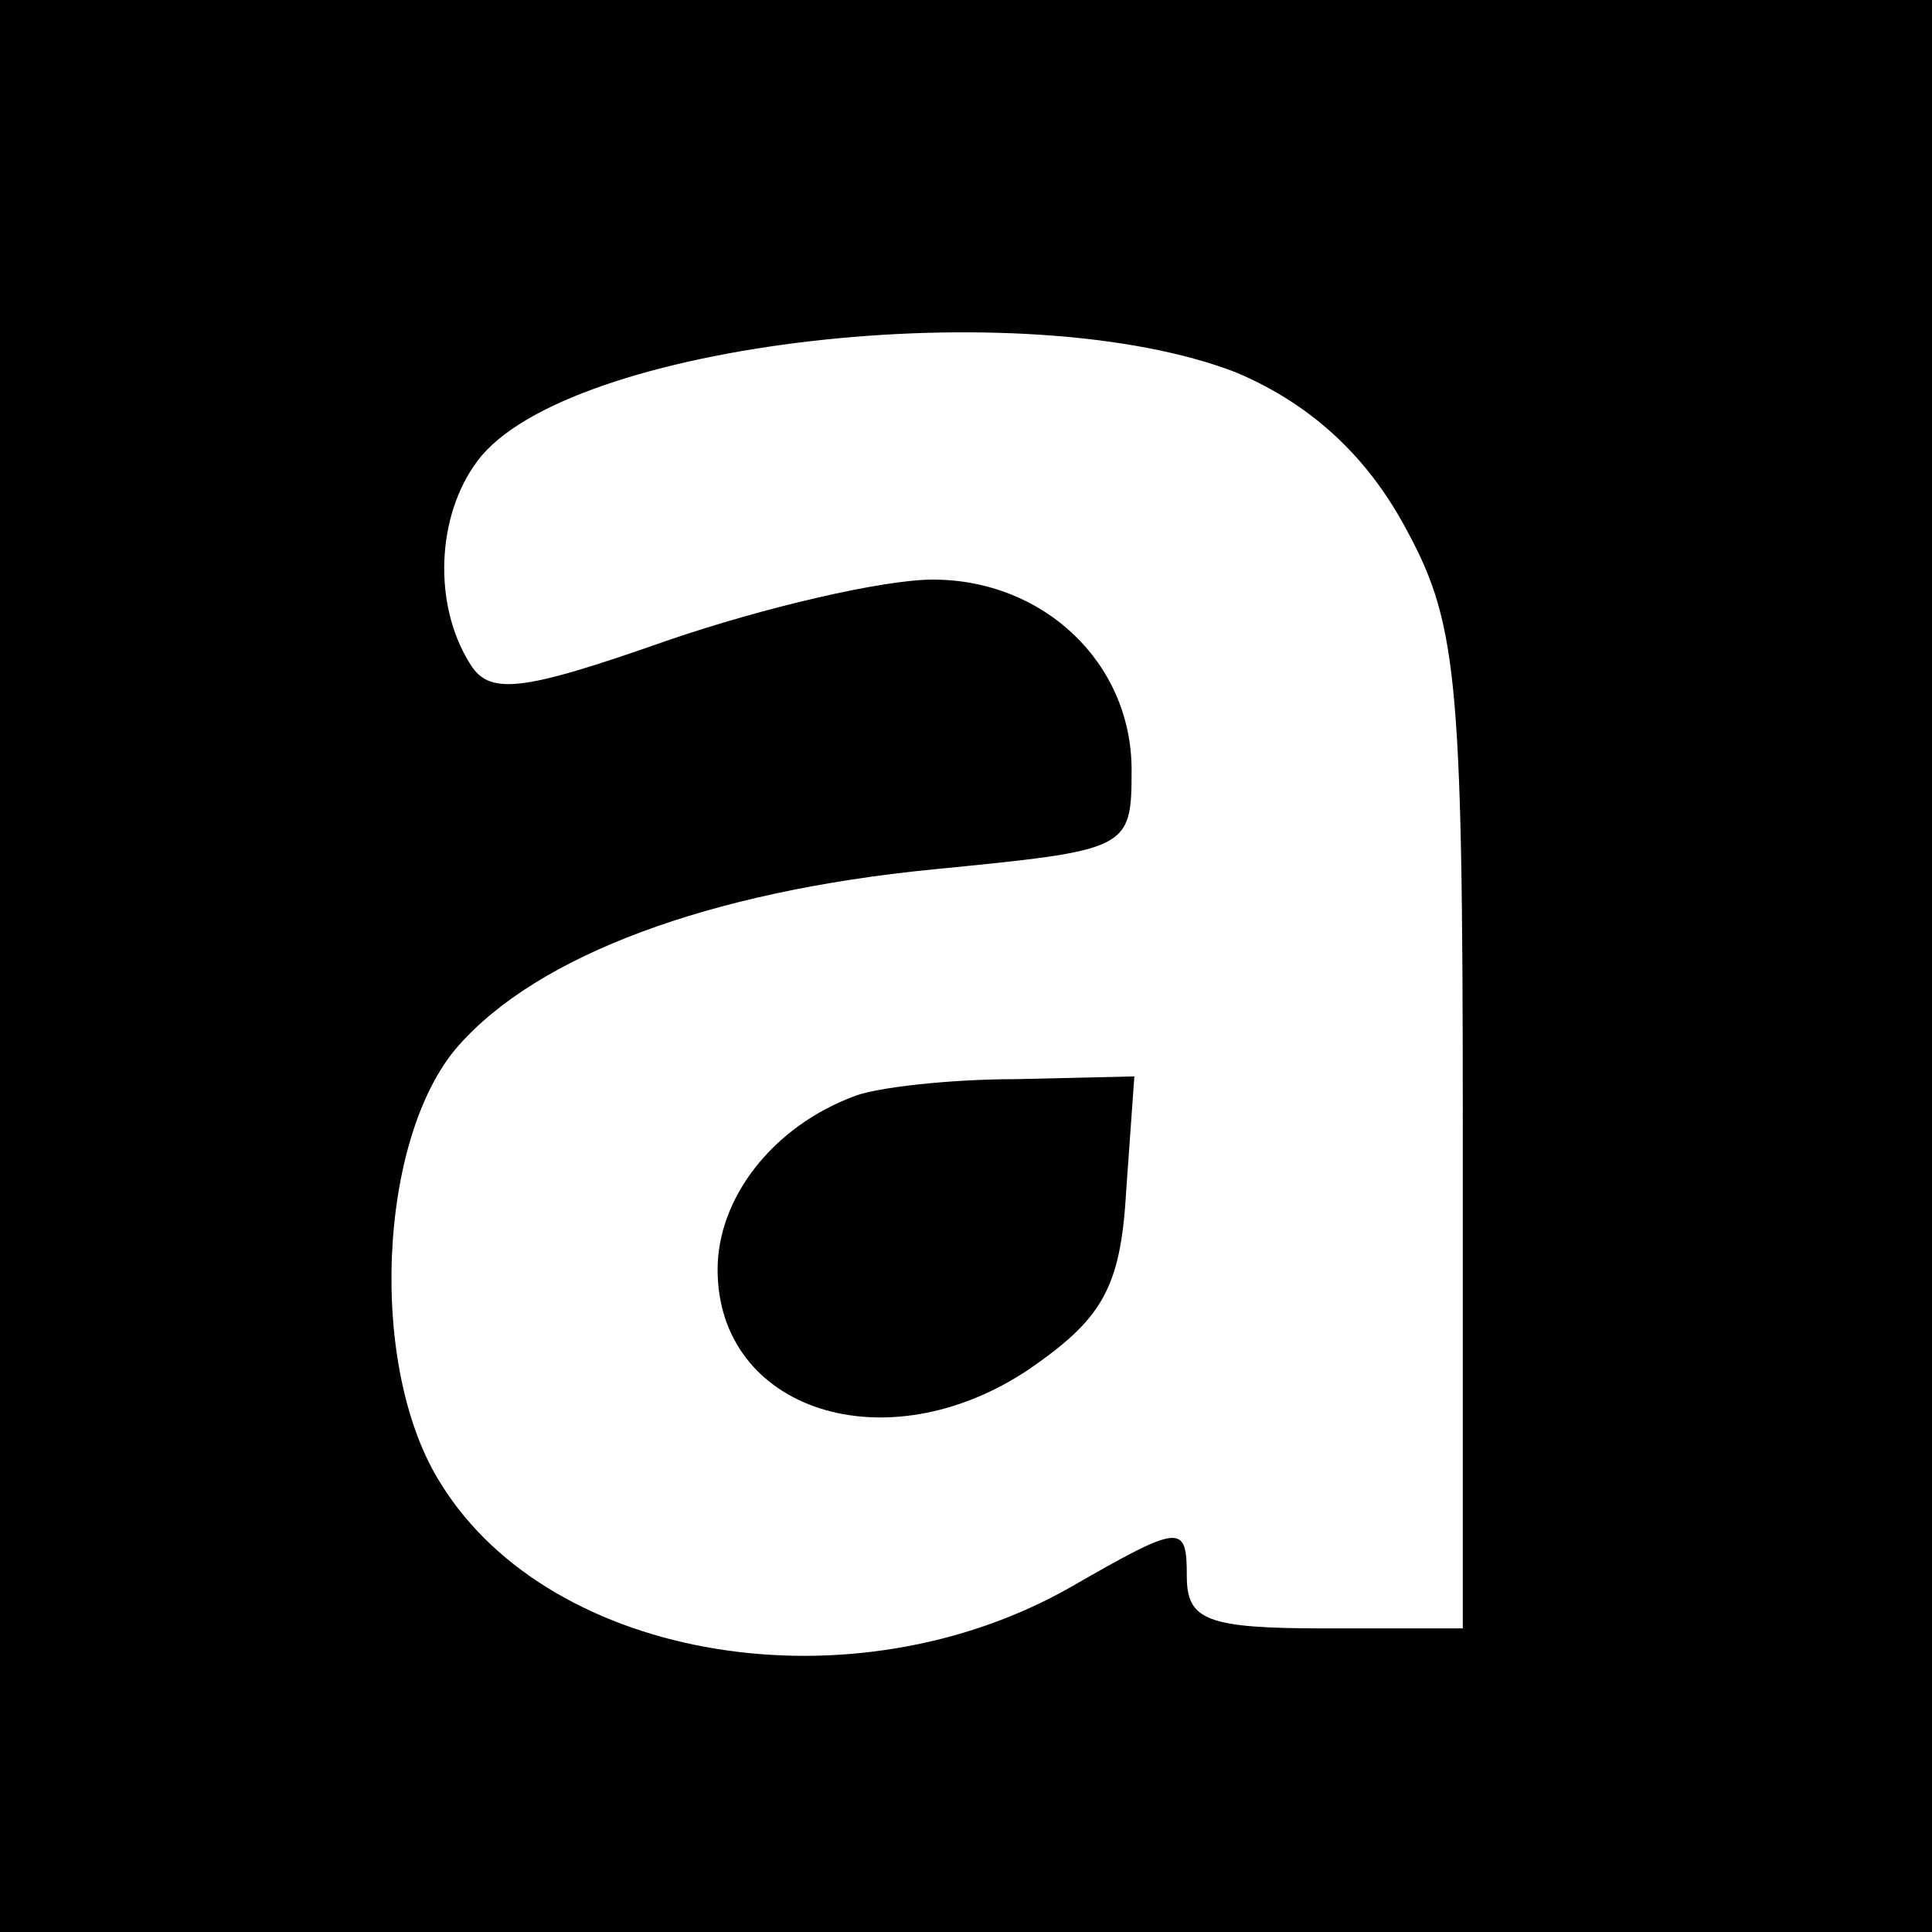<?xml version="1.0" standalone="no"?>
<!DOCTYPE svg PUBLIC "-//W3C//DTD SVG 20010904//EN"
 "http://www.w3.org/TR/2001/REC-SVG-20010904/DTD/svg10.dtd">
<svg version="1.0" xmlns="http://www.w3.org/2000/svg"
 width="70pt" height="70pt" viewBox="0 0 70 70"
 preserveAspectRatio="xMidYMid meet">
<g transform="translate(0,70) scale(0.1,-0.1)"
fill="#000000" stroke="none">
<path d="M0 350 l0 -350 350 0 350 0 0 350 0 350 -350 0 -350 0 0 -350z m448
215 c26 -11 46 -29 60 -54 20 -36 22 -53 22 -220 l0 -181 -50 0 c-43 0 -50 3
-50 19 0 19 -2 19 -42 -4 -79 -45 -188 -27 -228 37 -27 42 -23 126 6 159 29
33 91 56 172 64 71 7 72 7 72 36 0 39 -32 69 -72 69 -18 0 -61 -10 -96 -22
-54 -19 -65 -20 -72 -8 -13 21 -12 53 3 73 32 43 198 62 275 32z"/>
<path d="M310 303 c-30 -11 -50 -37 -50 -63 0 -51 61 -71 113 -36 26 18 33 29
35 64 l3 42 -43 -1 c-24 0 -50 -3 -58 -6z"/>
</g>
</svg>
